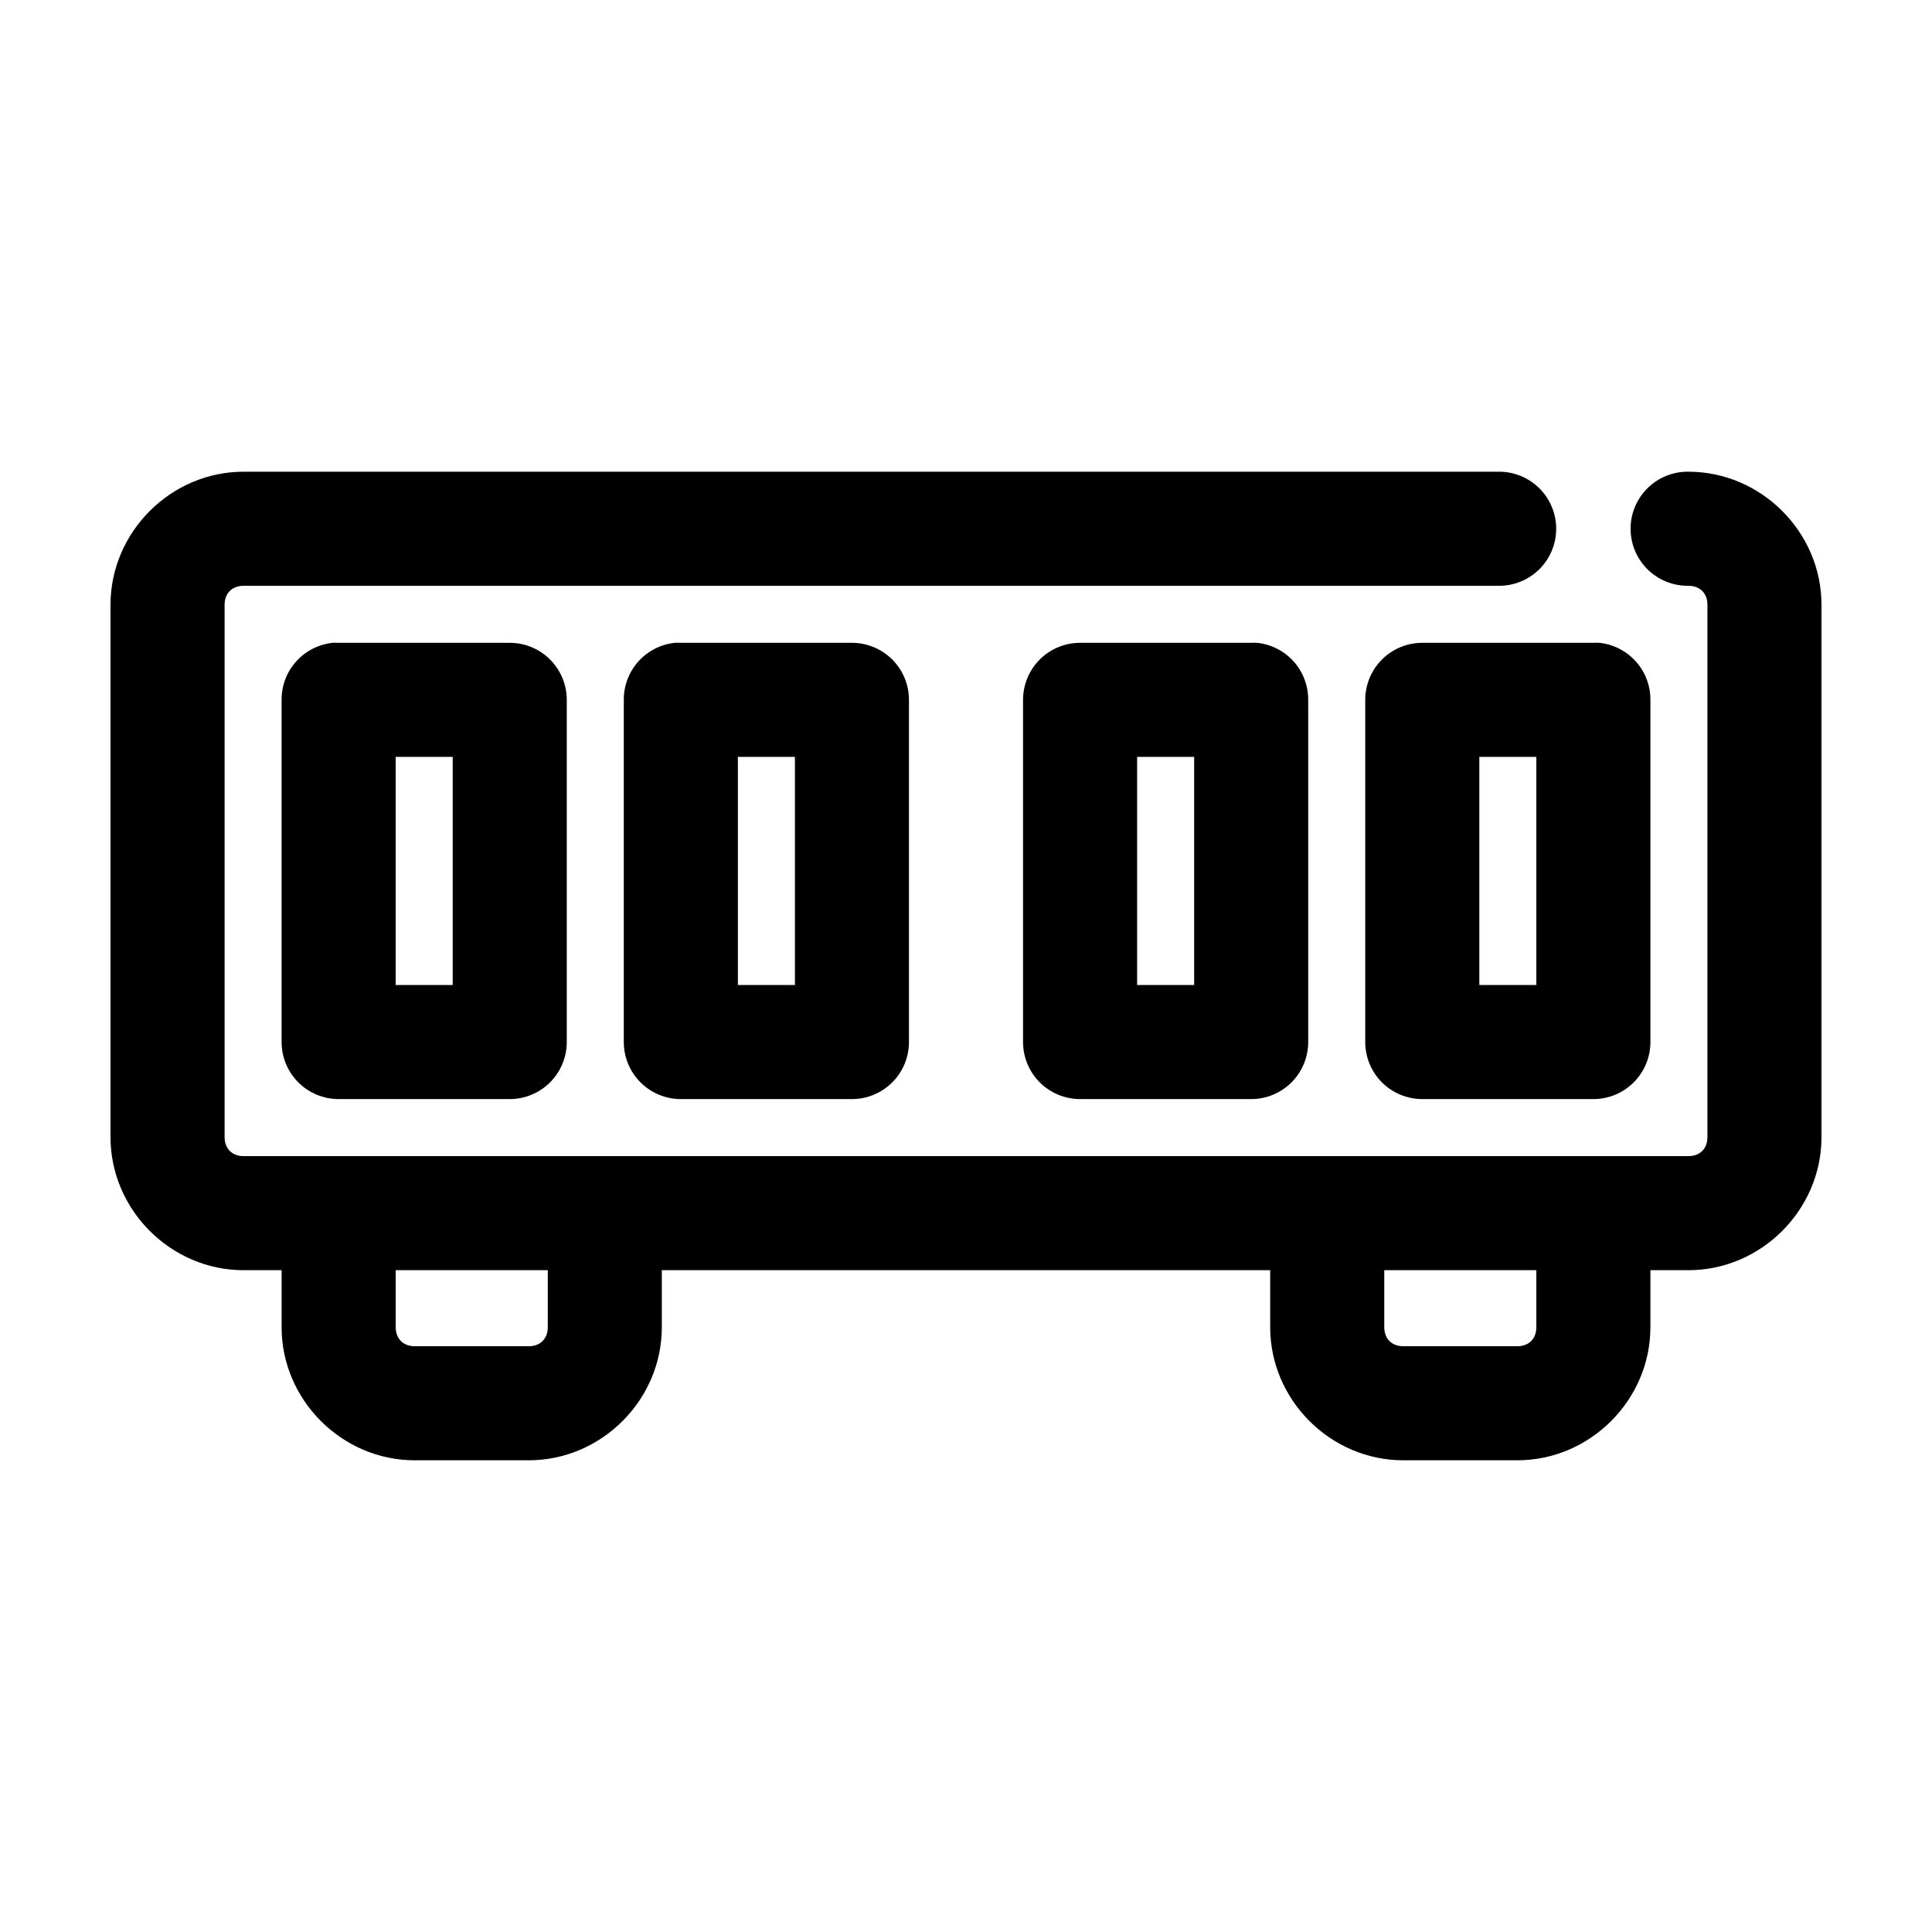<?xml version="1.0" encoding="UTF-8"?>
<!-- Uploaded to: ICON Repo, www.svgrepo.com, Generator: ICON Repo Mixer Tools -->
<svg fill="#000000" width="800px" height="800px" version="1.1" viewBox="144 144 512 512" xmlns="http://www.w3.org/2000/svg">
 <path d="m208.55 269.01c-19.277 0-35.266 15.992-35.266 35.266v141.07c0 19.277 15.988 35.27 35.266 35.27h10.078v15.113c0 19.277 15.988 35.266 35.266 35.266h30.227c19.277 0 35.27-15.988 35.27-35.266v-15.113h161.22v15.113c0 19.277 15.988 35.266 35.266 35.266h30.227c19.277 0 35.27-15.988 35.27-35.266v-15.113h10.074c19.277 0 35.266-15.992 35.266-35.27v-141.07c0-19.273-15.988-35.266-35.266-35.266-4.043-0.059-7.945 1.512-10.824 4.352-2.883 2.84-4.504 6.719-4.504 10.762 0 4.047 1.621 7.926 4.504 10.766 2.879 2.84 6.781 4.406 10.824 4.352 3.055 0 5.039 1.984 5.039 5.035v141.07c0 3.055-1.984 5.039-5.039 5.039h-382.89c-3.051 0-5.039-1.984-5.039-5.039v-141.07c0-3.051 1.988-5.035 5.039-5.035h332.52c4.043 0.055 7.945-1.512 10.824-4.352 2.883-2.84 4.504-6.719 4.504-10.766 0-4.043-1.621-7.922-4.504-10.762-2.879-2.84-6.781-4.41-10.824-4.352zm23.617 45.344c-3.731 0.391-7.184 2.152-9.684 4.945-2.504 2.793-3.879 6.418-3.856 10.168v90.688c0 4.008 1.59 7.852 4.426 10.684 2.836 2.836 6.68 4.43 10.688 4.43h45.344c4.008 0 7.852-1.594 10.684-4.43 2.836-2.832 4.43-6.676 4.43-10.684v-90.688c0-4.008-1.594-7.852-4.43-10.688-2.832-2.832-6.676-4.426-10.684-4.426h-45.344c-0.523-0.027-1.051-0.027-1.574 0zm90.684 0c-3.731 0.391-7.18 2.152-9.684 4.945-2.5 2.793-3.875 6.418-3.856 10.168v90.688c0 4.008 1.594 7.852 4.426 10.684 2.836 2.836 6.68 4.43 10.688 4.43h45.344c4.008 0 7.852-1.594 10.688-4.43 2.836-2.832 4.426-6.676 4.426-10.684v-90.688c0-4.008-1.59-7.852-4.426-10.688-2.836-2.832-6.68-4.426-10.688-4.426h-45.344c-0.523-0.027-1.047-0.027-1.574 0zm107.38 0c-4.008 0-7.852 1.594-10.688 4.426-2.832 2.836-4.426 6.68-4.426 10.688v90.688c0 4.008 1.594 7.852 4.426 10.684 2.836 2.836 6.68 4.43 10.688 4.43h45.344c4.008 0 7.852-1.594 10.688-4.43 2.832-2.832 4.426-6.676 4.426-10.684v-90.688c0.02-3.75-1.355-7.375-3.856-10.168-2.504-2.793-5.953-4.555-9.684-4.945-0.523-0.027-1.051-0.027-1.574 0zm90.688 0c-4.008 0-7.856 1.594-10.688 4.426-2.836 2.836-4.426 6.68-4.43 10.688v90.688c0.004 4.008 1.594 7.852 4.43 10.684 2.832 2.836 6.68 4.43 10.688 4.43h45.34c4.012 0 7.856-1.594 10.688-4.43 2.836-2.832 4.43-6.676 4.43-10.684v-90.688c0.02-3.75-1.355-7.375-3.859-10.168-2.5-2.793-5.953-4.555-9.684-4.945-0.523-0.027-1.047-0.027-1.574 0zm-272.06 30.227h15.113v60.457h-15.113zm90.688 0h15.113v60.457h-15.113zm105.8 0h15.117v60.457h-15.117zm90.688 0h15.113v60.457h-15.113zm-287.17 136.03h40.305v15.113c0 3.051-1.984 5.039-5.039 5.039h-30.227c-3.055 0-5.039-1.988-5.039-5.039zm261.98 0h40.305v15.113c0 3.051-1.984 5.039-5.039 5.039h-30.227c-3.055 0-5.039-1.988-5.039-5.039z"/>
</svg>